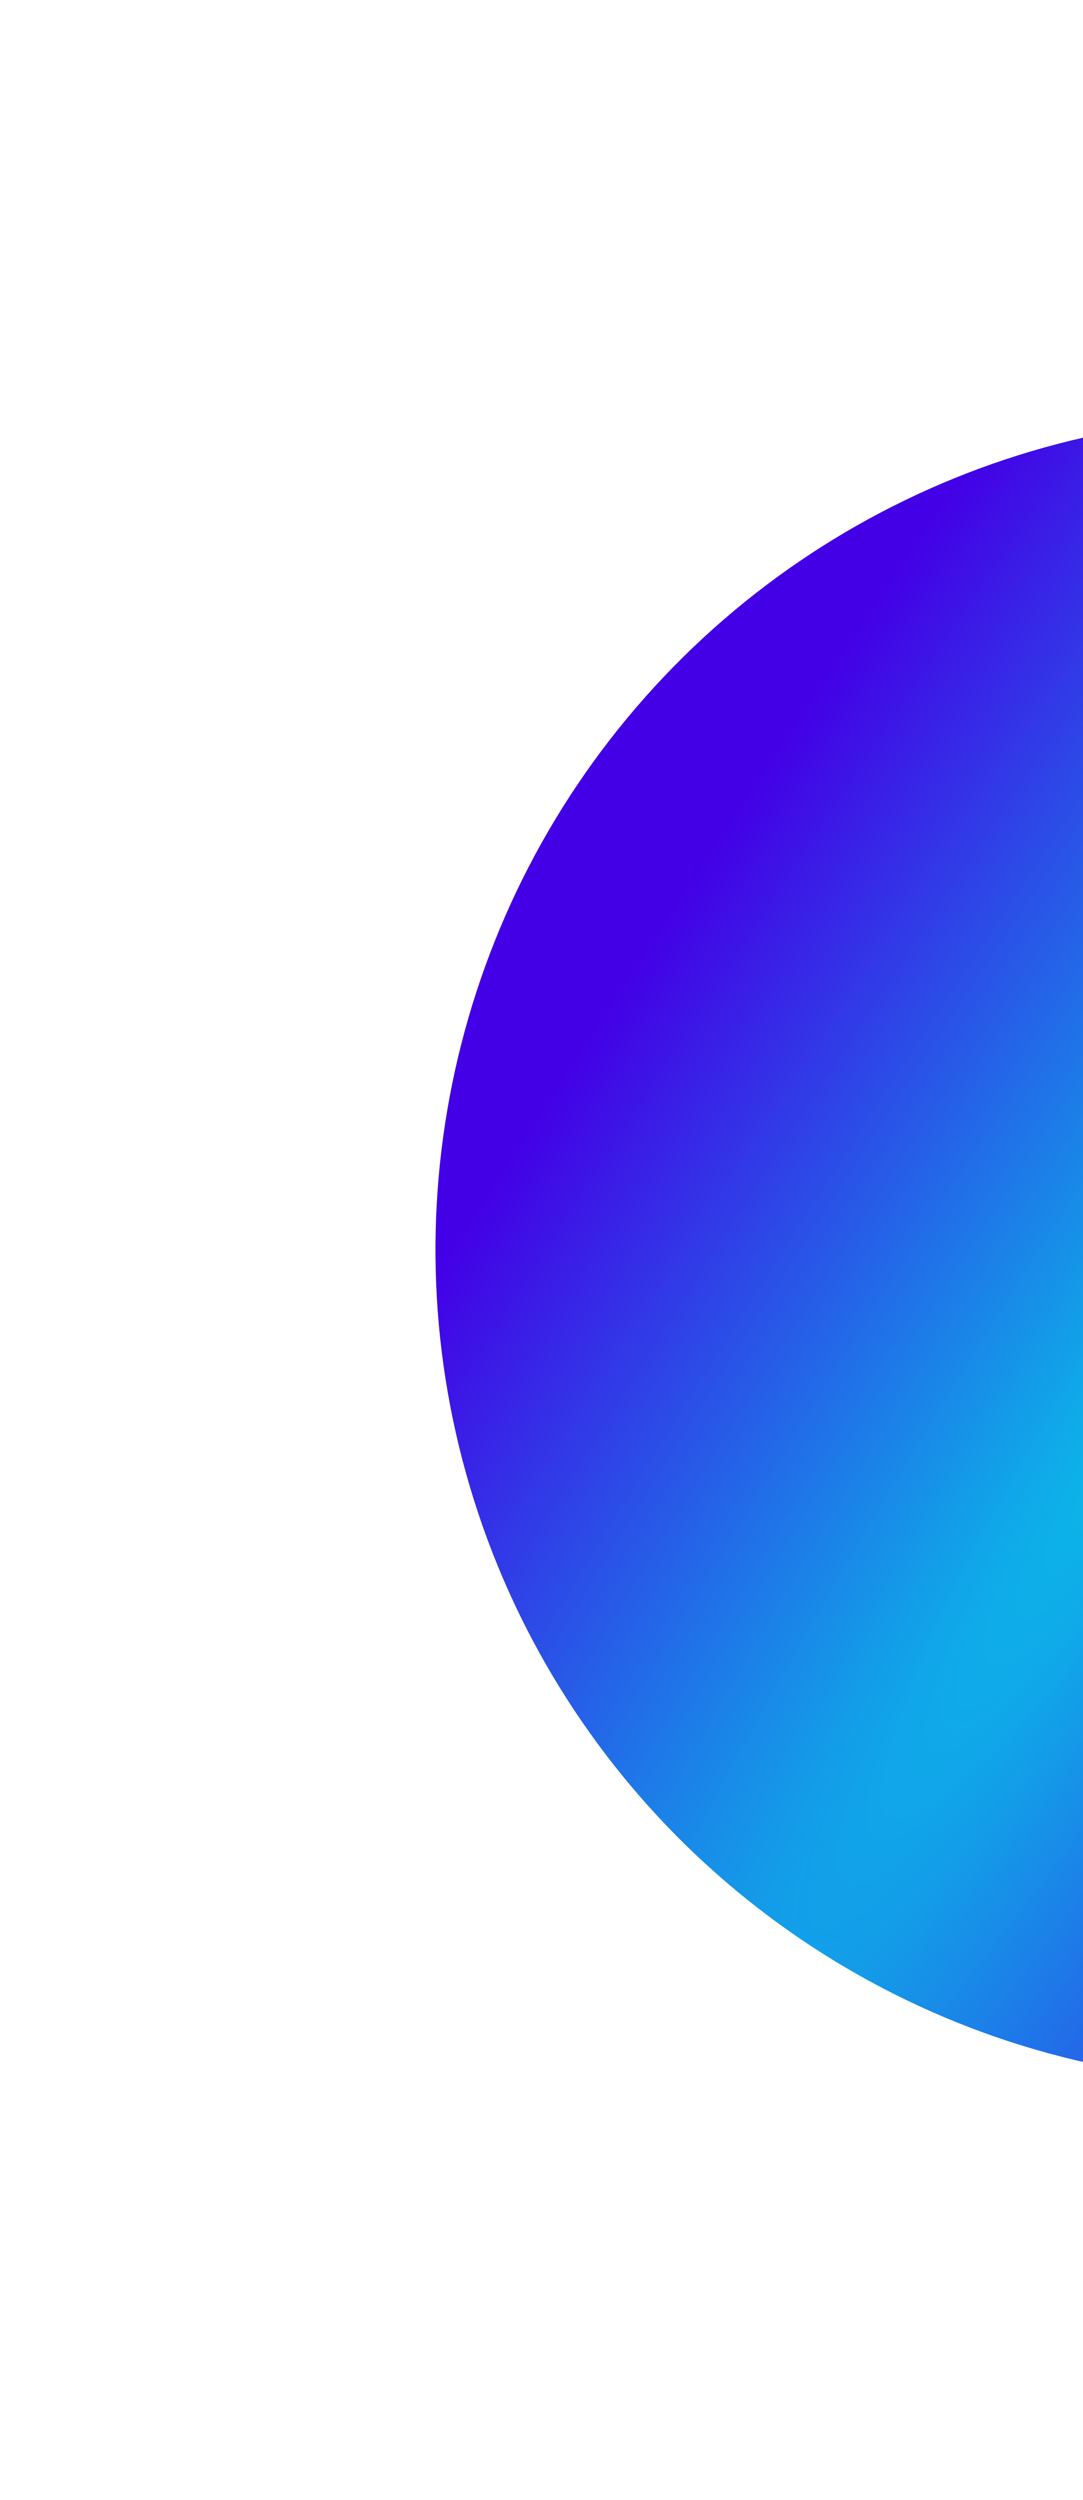 <svg width="520" height="1200" viewBox="0 0 520 1200" fill="none" xmlns="http://www.w3.org/2000/svg">
<g filter="url(#filter0_f_1277_907)">
<circle cx="400" cy="400" r="400" transform="matrix(-0.748 -0.663 -0.663 0.748 1173.31 565.89)" fill="url(#paint0_radial_1277_907)"/>
</g>
<defs>
<filter id="filter0_f_1277_907" x="8.651" y="0" width="1200.01" height="1200.01" filterUnits="userSpaceOnUse" color-interpolation-filters="sRGB">
<feFlood flood-opacity="0" result="BackgroundImageFix"/>
<feBlend mode="normal" in="SourceGraphic" in2="BackgroundImageFix" result="shape"/>
<feGaussianBlur stdDeviation="100" result="effect1_foregroundBlur_1277_907"/>
</filter>
<radialGradient id="paint0_radial_1277_907" cx="0" cy="0" r="1" gradientTransform="matrix(-272.376 -400 400 -2359.26 400 400)" gradientUnits="userSpaceOnUse">
<stop stop-color="#09BEE9"/>
<stop offset="1" stop-color="#4300E6"/>
</radialGradient>
</defs>
</svg>
